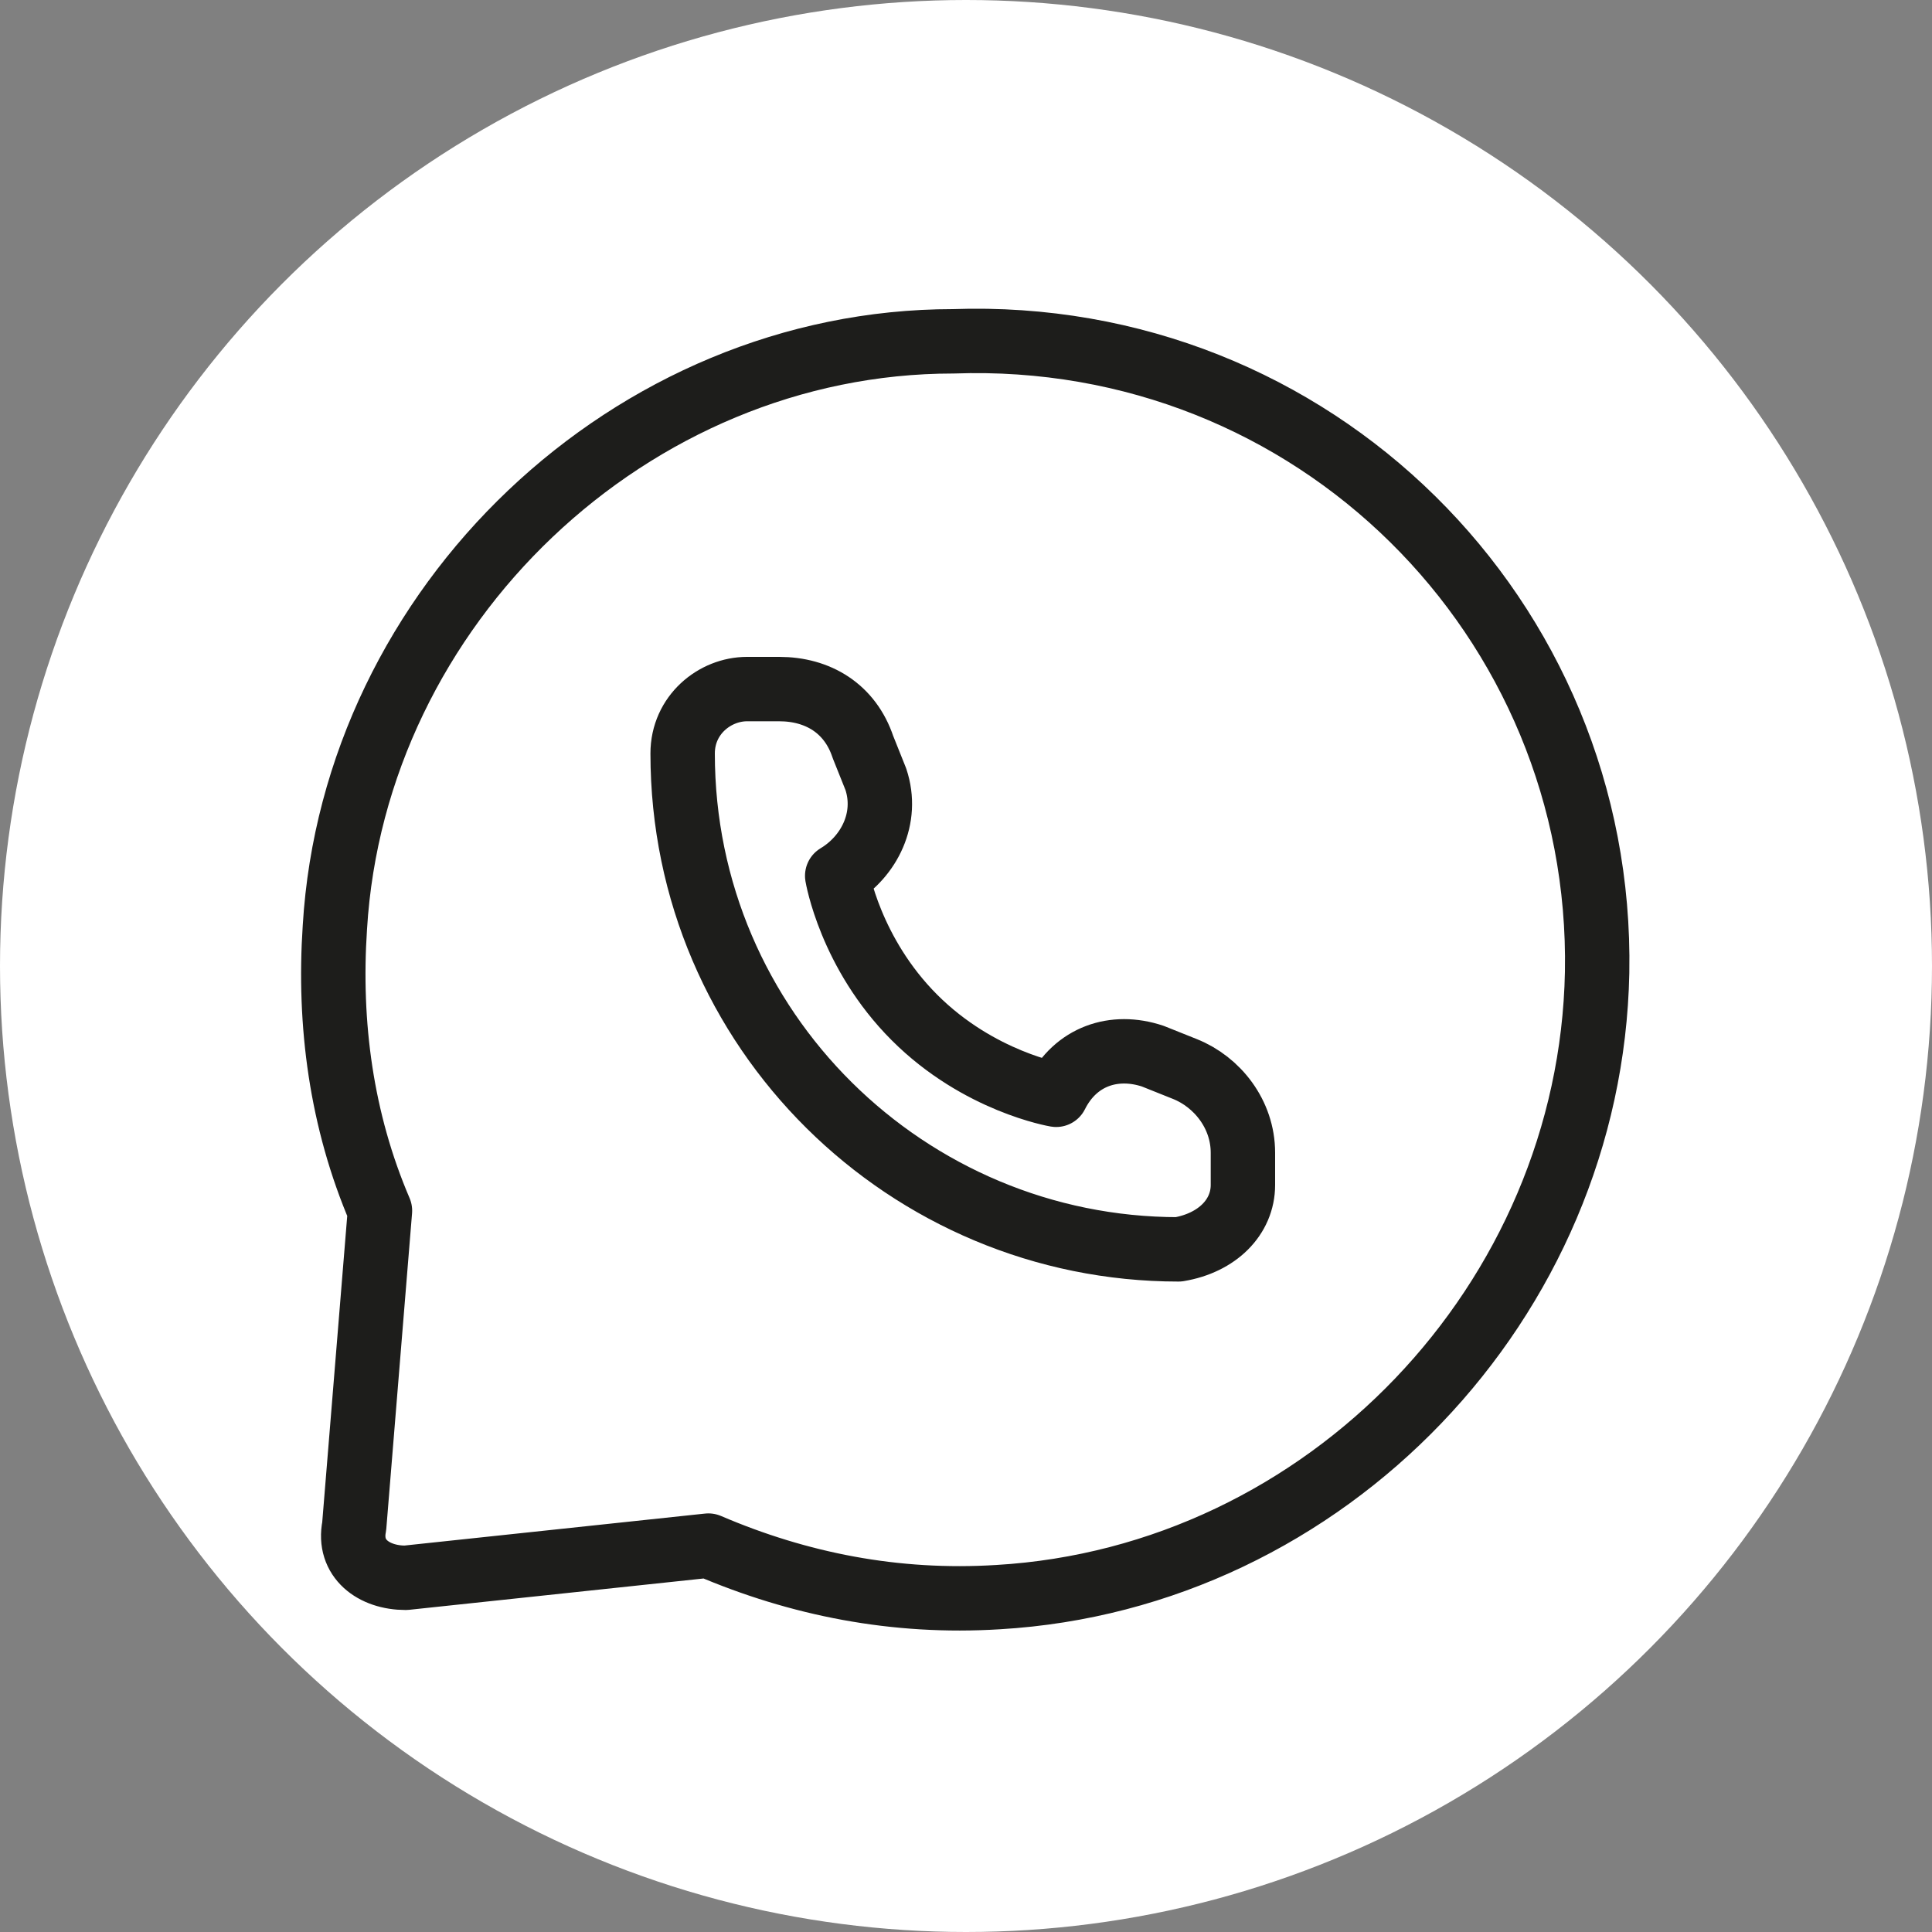 <?xml version="1.0" encoding="UTF-8"?> <!-- Generator: Adobe Illustrator 27.0.0, SVG Export Plug-In . SVG Version: 6.00 Build 0) --> <svg xmlns="http://www.w3.org/2000/svg" xmlns:xlink="http://www.w3.org/1999/xlink" id="Слой_1" x="0px" y="0px" viewBox="0 0 30 30" style="enable-background:new 0 0 30 30;" xml:space="preserve"><rect x="0" y="0" width="30" height="30" fill="#808080" stroke="none"/> <style type="text/css"> .st0{fill:#FFFFFF;} .st1{fill:none;stroke:#1D1D1B;stroke-linecap:round;stroke-linejoin:round;} </style> <circle class="st0" cx="15" cy="15" r="15"></circle> <path class="st1" d="M24.8,15.1c-0.1,5.1-4.2,9.4-9.3,9.7c-1.6,0.1-3.1-0.2-4.5-0.8l-4.7,0.5c-0.5,0-0.9-0.3-0.8-0.8l0.4-4.9 c-0.6-1.4-0.8-2.9-0.7-4.4c0.3-5,4.6-9.1,9.6-9.1C20.4,5.1,24.9,9.6,24.8,15.1z"></path> <path class="st1" d="M19.3,18.4v-0.5c0-0.6-0.4-1.1-0.9-1.3l-0.5-0.2c-0.6-0.2-1.2,0-1.5,0.6c0,0-1.2-0.2-2.2-1.2S13,13.6,13,13.6 c0.5-0.3,0.8-0.9,0.6-1.5l-0.2-0.5c-0.2-0.6-0.7-0.9-1.3-0.9h-0.5c-0.5,0-1,0.4-1,1c0,4.3,3.5,7.7,7.7,7.7 C18.9,19.3,19.3,18.9,19.3,18.4z"></path> </svg> 